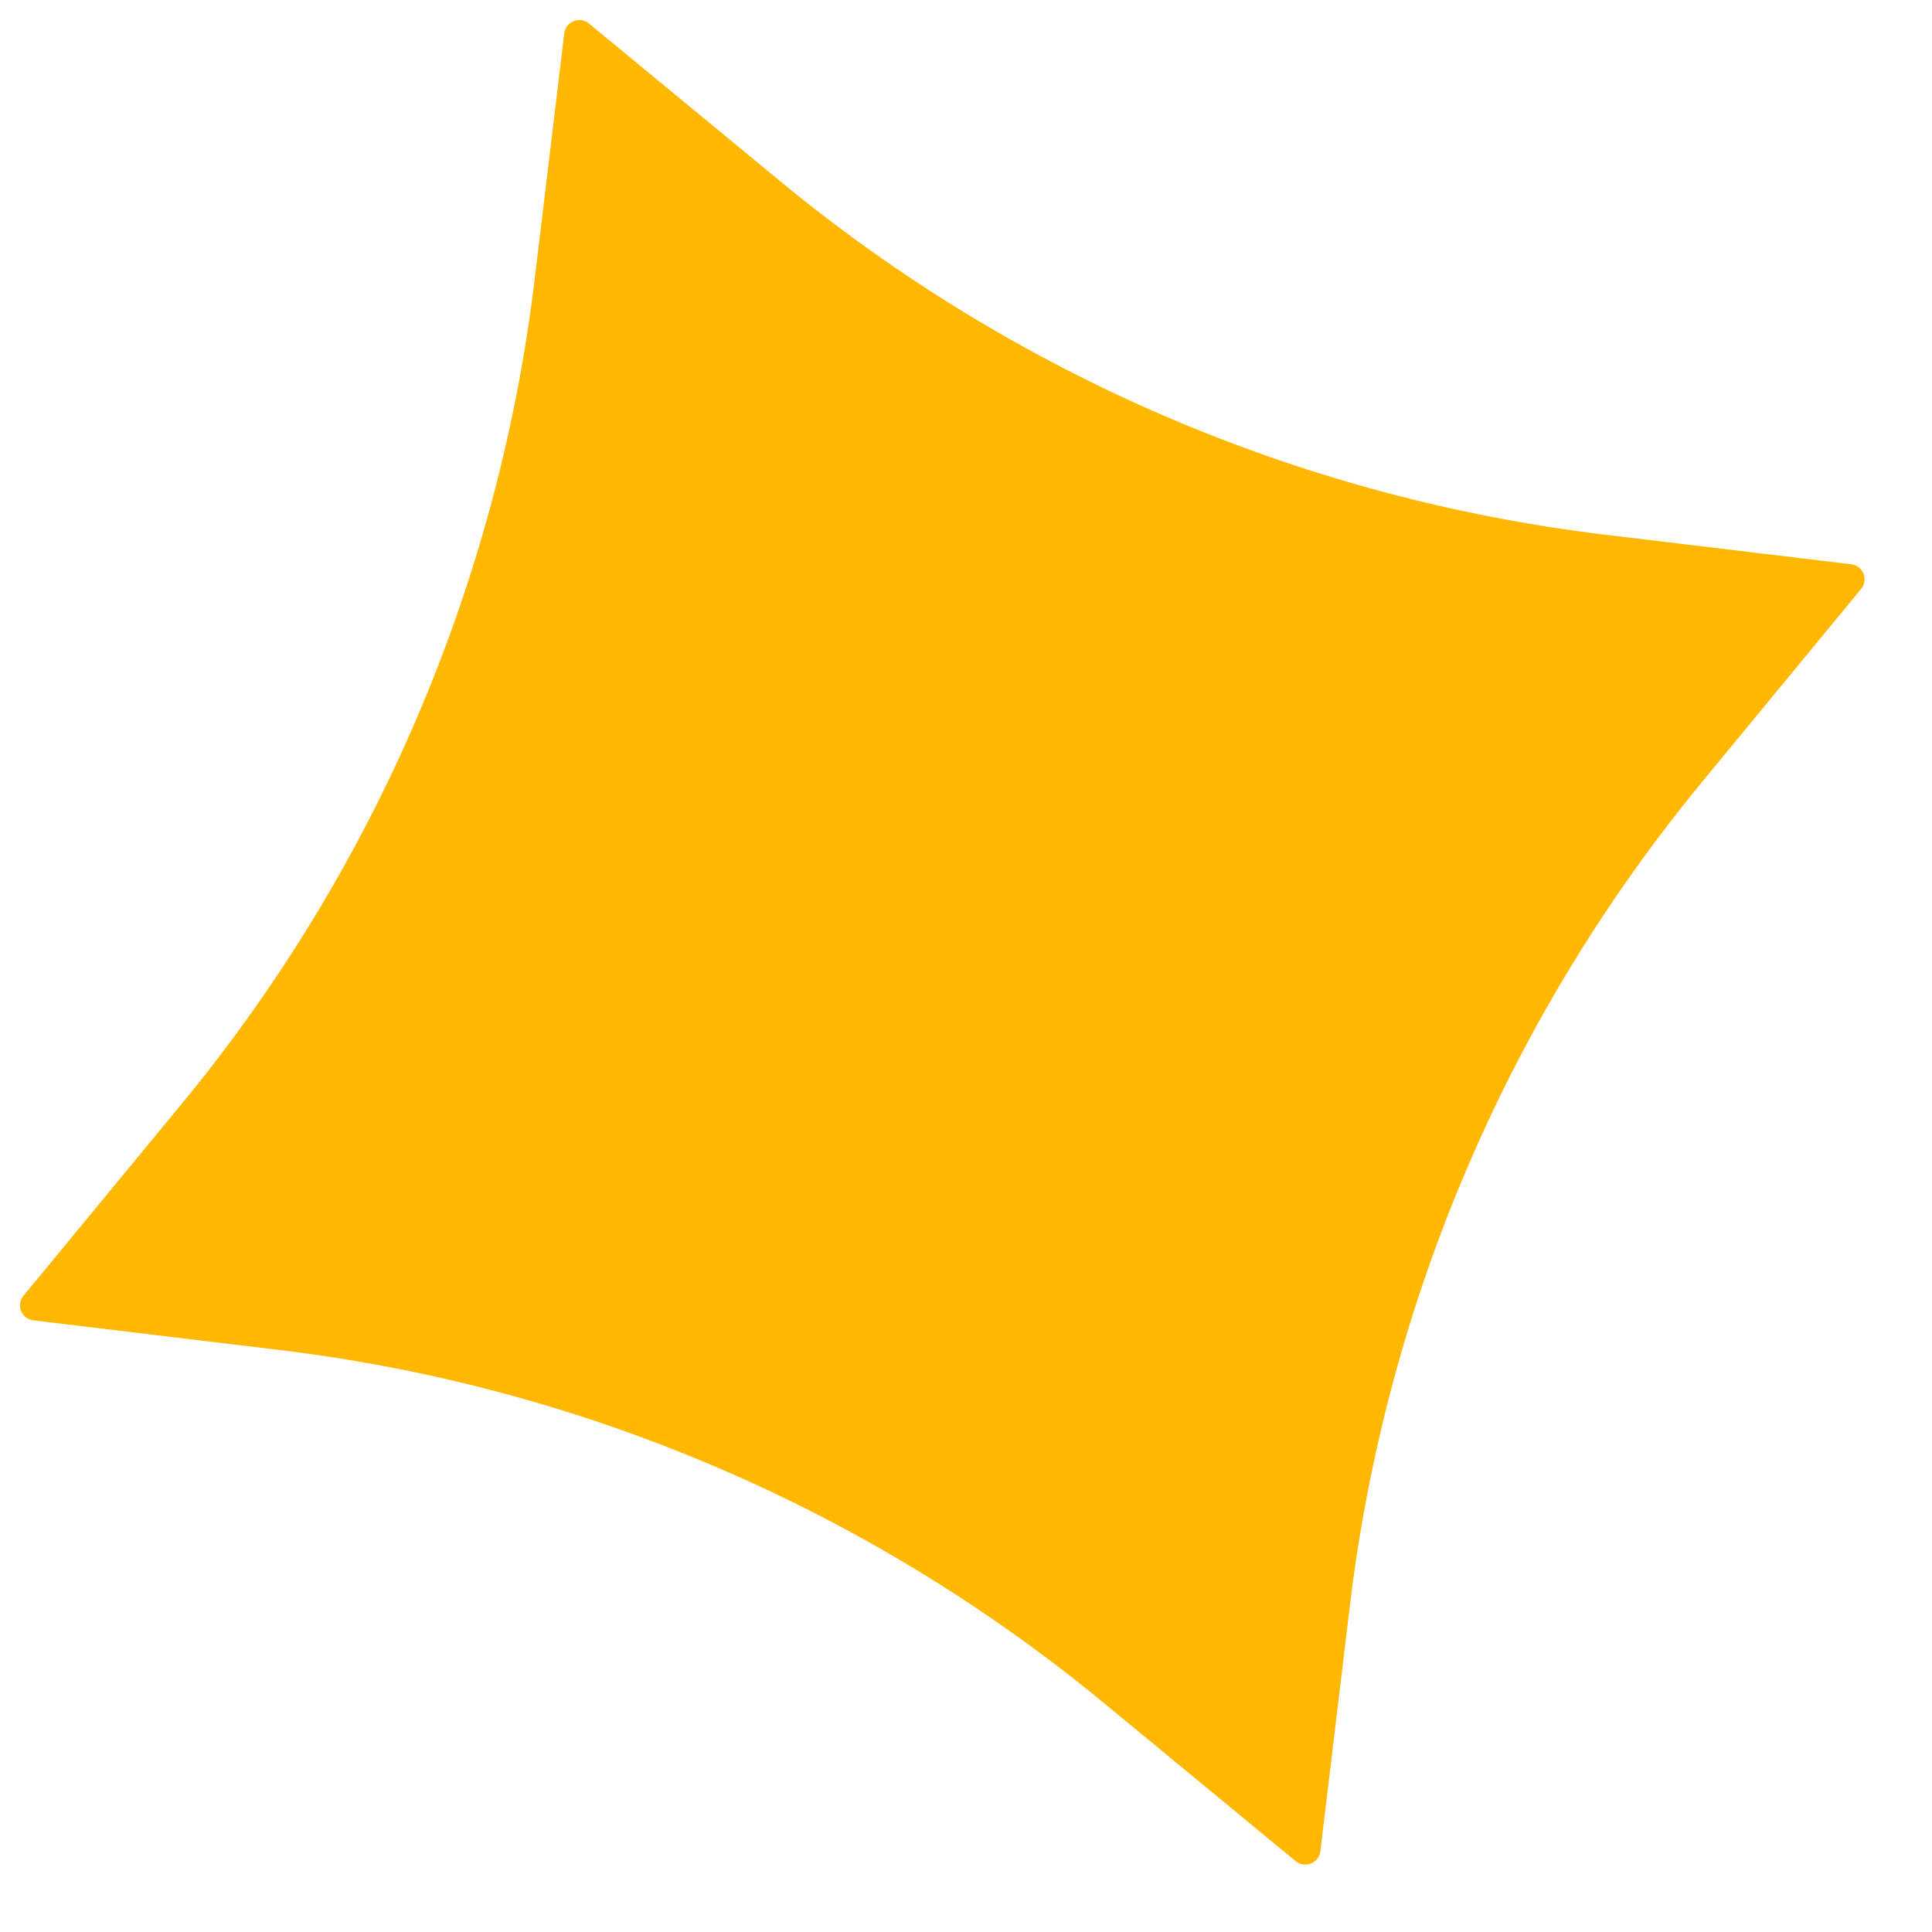 <?xml version="1.0" encoding="utf-8"?>
<svg xmlns="http://www.w3.org/2000/svg" fill="none" height="100%" overflow="visible" preserveAspectRatio="none" style="display: block;" viewBox="0 0 29 29" width="100%">
<g clip-path="url(#clip0_0_167)" id="Star_1.svg fill">
<g id="Star_1.svg">
<path d="M11.712 2.721L8.84 0.353C8.702 0.239 8.491 0.322 8.47 0.501L8.025 4.197C7.477 8.746 5.638 13.042 2.721 16.577L0.353 19.449C0.238 19.587 0.321 19.798 0.501 19.819L4.197 20.264C8.746 20.812 13.042 22.651 16.576 25.568L19.448 27.936C19.587 28.05 19.797 27.968 19.819 27.788L20.263 24.092C20.811 19.543 22.651 15.247 25.568 11.713L27.936 8.84C28.05 8.702 27.967 8.492 27.788 8.47L24.092 8.026C19.543 7.478 15.247 5.638 11.712 2.721Z" fill="#FFB700" id="Vector"/>
</g>
</g>
<defs>
<clipPath id="clip0_0_167">
<rect fill="white" height="28.389" width="28.389"/>
</clipPath>
</defs>
</svg>
